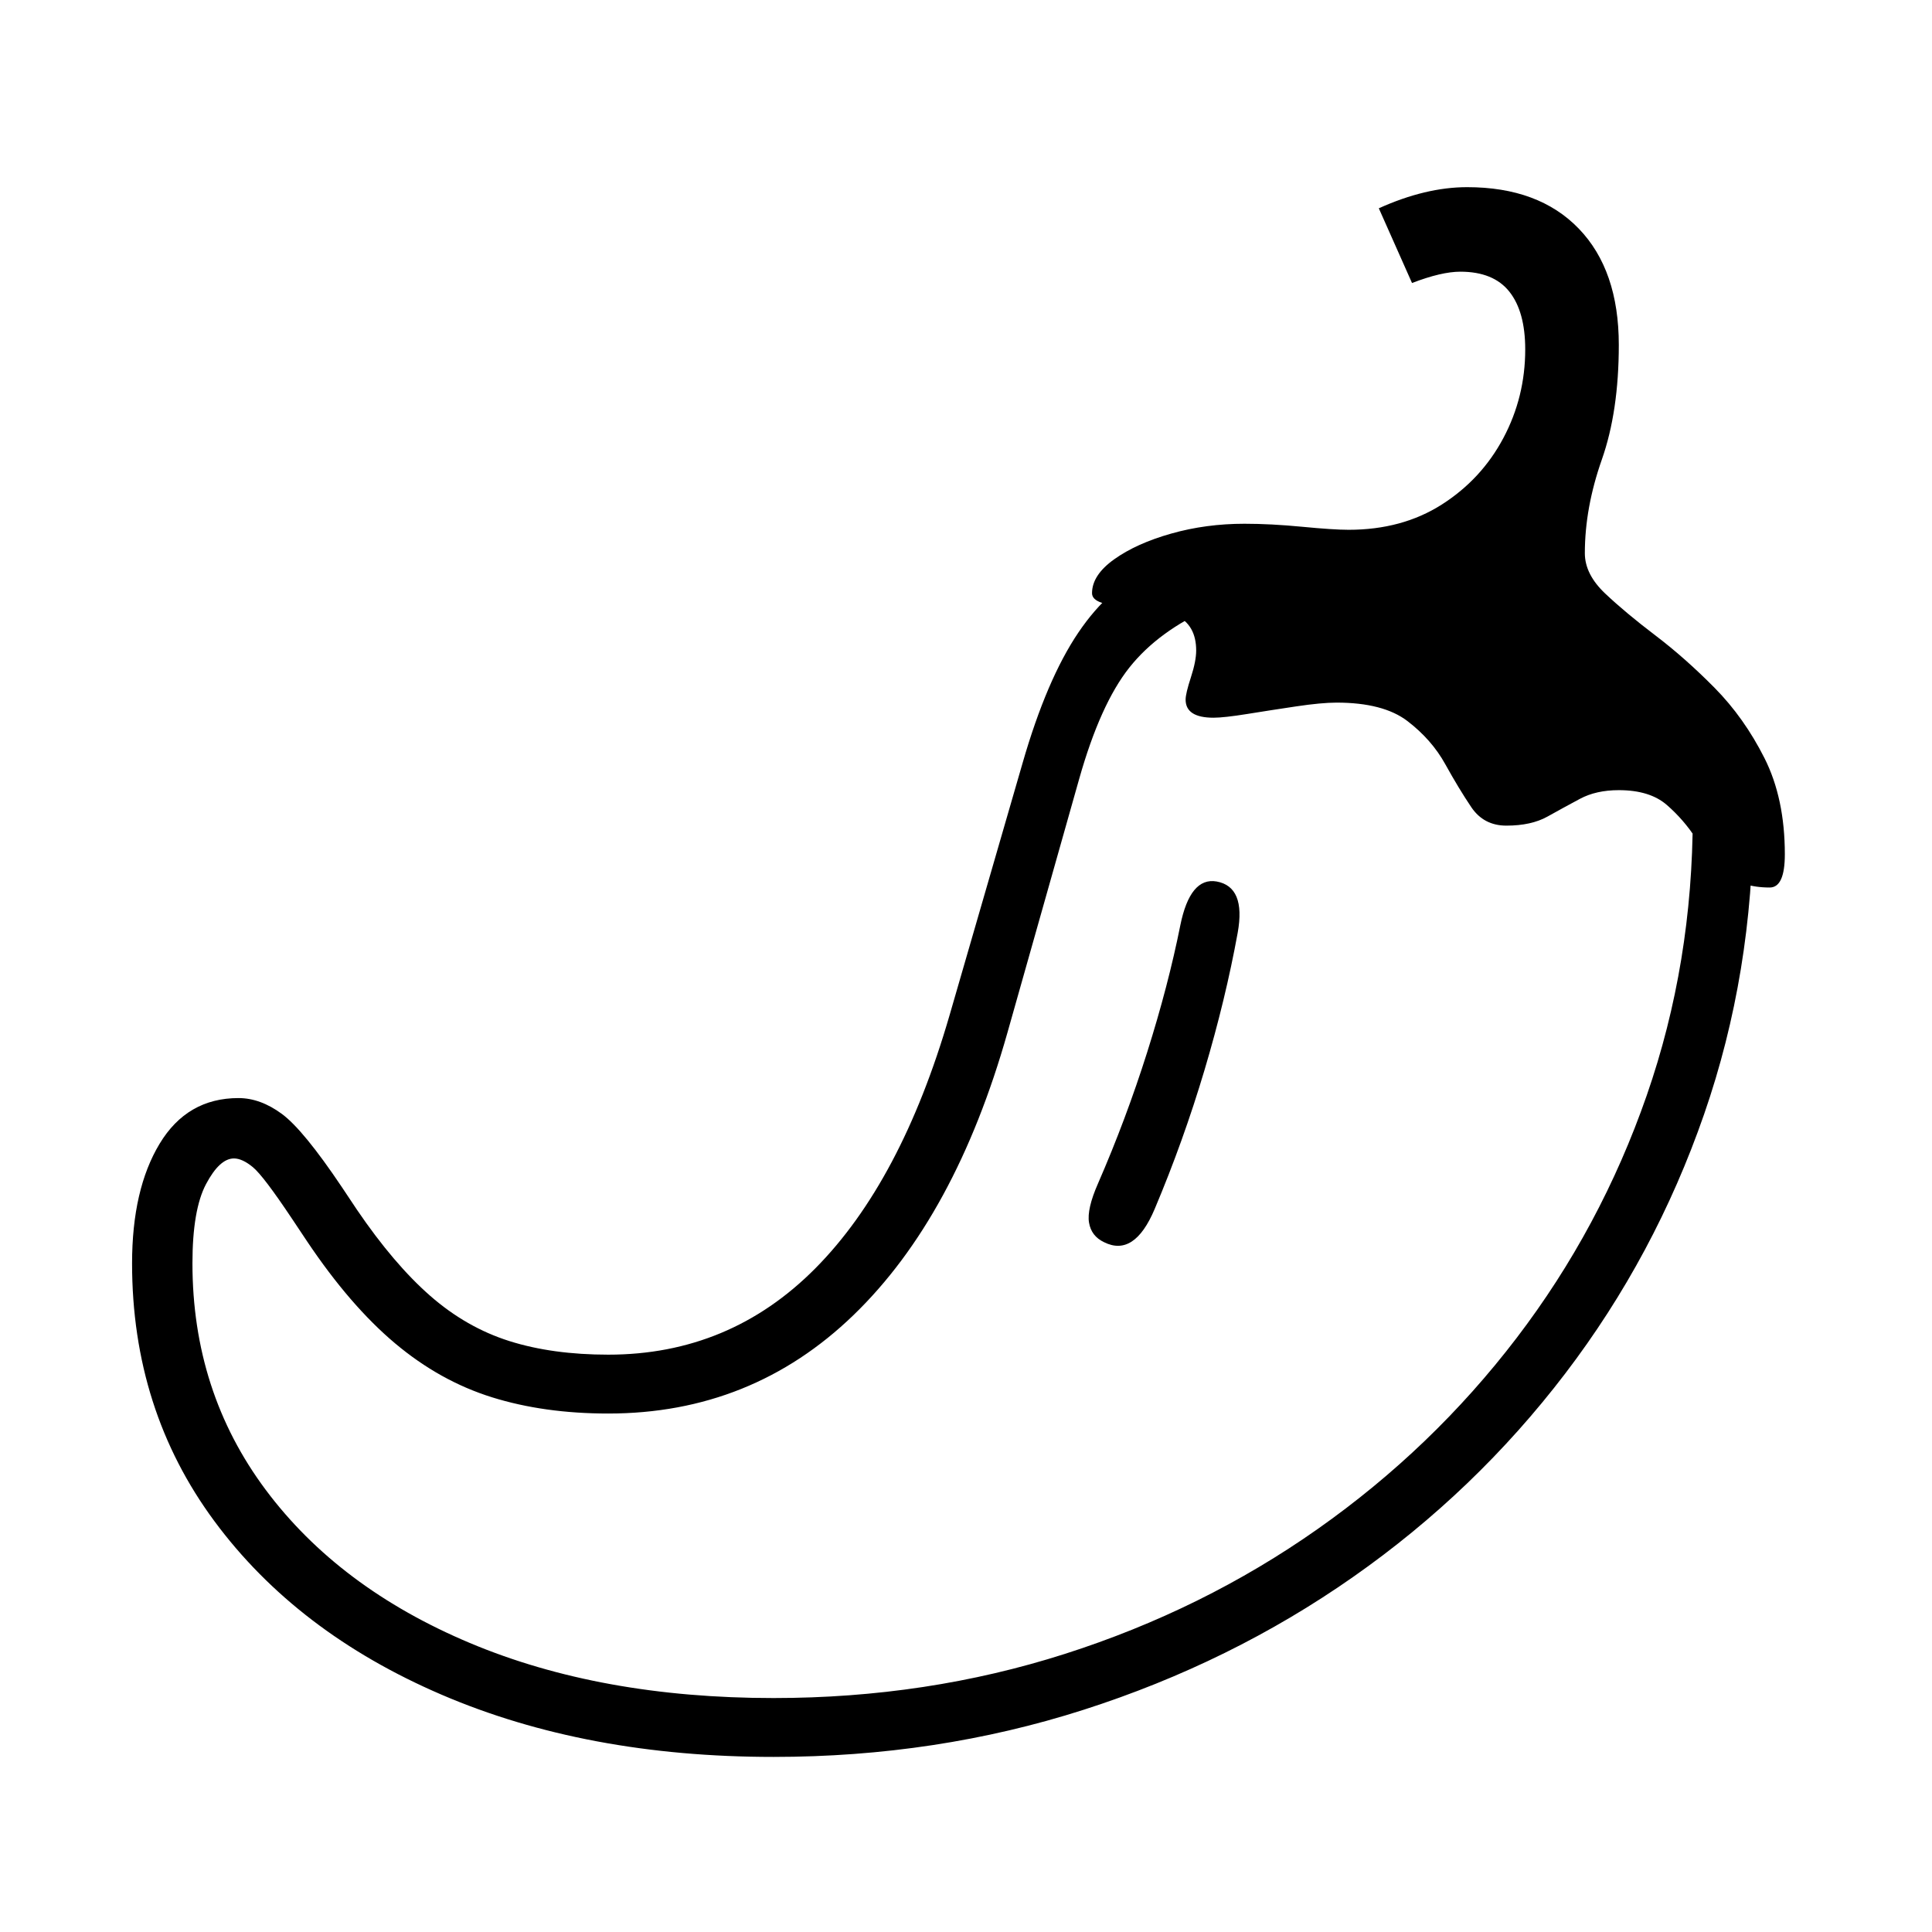 <?xml version="1.0" standalone="no"?>
<!DOCTYPE svg PUBLIC "-//W3C//DTD SVG 1.1//EN" "http://www.w3.org/Graphics/SVG/1.1/DTD/svg11.dtd" >
<svg xmlns="http://www.w3.org/2000/svg" xmlns:xlink="http://www.w3.org/1999/xlink" version="1.1" viewBox="30 -350 2560 2560">
   <path fill="currentColor"
d="M1055 1978q-248 0 -440 -82.5t-301 -230t-109 -341.5q0 -98 36.5 -158.5t104.5 -60.5q29 0 57.5 21t79.5 97l20 30q49 72 97 114t105 60t131 18q161 0 274.5 -114.5t177.5 -334.5l97 -335q32 -111 74 -173t95 -82l81 49q-70 31 -108.5 79.5t-66.5 147.5l-95 336
q-69 244 -204 374.5t-325 130.5q-85 0 -154 -21.5t-128.5 -71.5t-116.5 -135l-20 -30q-38 -57 -52 -68.5t-25 -11.5q-19 0 -37 34t-18 105q0 170 97 300t270.5 203t402.5 73q203 0 386 -58.5t335 -165.5t263.5 -253t172.5 -321.5t61 -370.5h80q0 208 -65 395.5t-184 343.5
t-281 269.5t-357 176t-411 62.5zM1493 1296q-17 -8 -20 -26t12 -52q37 -85 65 -173.5t44 -168.5q13 -64 48 -58q39 7 28 68q-16 88 -44 182t-66 184q-27 64 -67 44zM2375 826q-38 0 -59.5 -19.5t-38 -45t-39 -45t-63.5 -19.5q-30 0 -51.5 11.5t-43 23.5t-54.5 12
q-30 0 -46.5 -24.5t-34.5 -57t-50 -57t-94 -24.5q-20 0 -53.5 5t-64.5 10t-45 5q-37 0 -37 -24q0 -8 7 -29.5t7 -35.5q0 -34 -26.5 -46.5t-59.5 -12.5q-52 0 -52 -17q0 -24 29.5 -45t75.5 -34t97 -13q35 0 76.5 4t61.5 4q71 0 123.5 -33.5t81.5 -88t29 -117.5
q0 -50 -21 -76.5t-65 -26.5q-25 0 -64 15l-44 -99q62 -28 117 -28q95 0 148 55t53 154q0 88 -22.5 152t-22.5 124q0 28 27 53.5t66.5 55.5t78.5 69.5t66 93t27 127.5q0 44 -20 44z" />
</svg>
